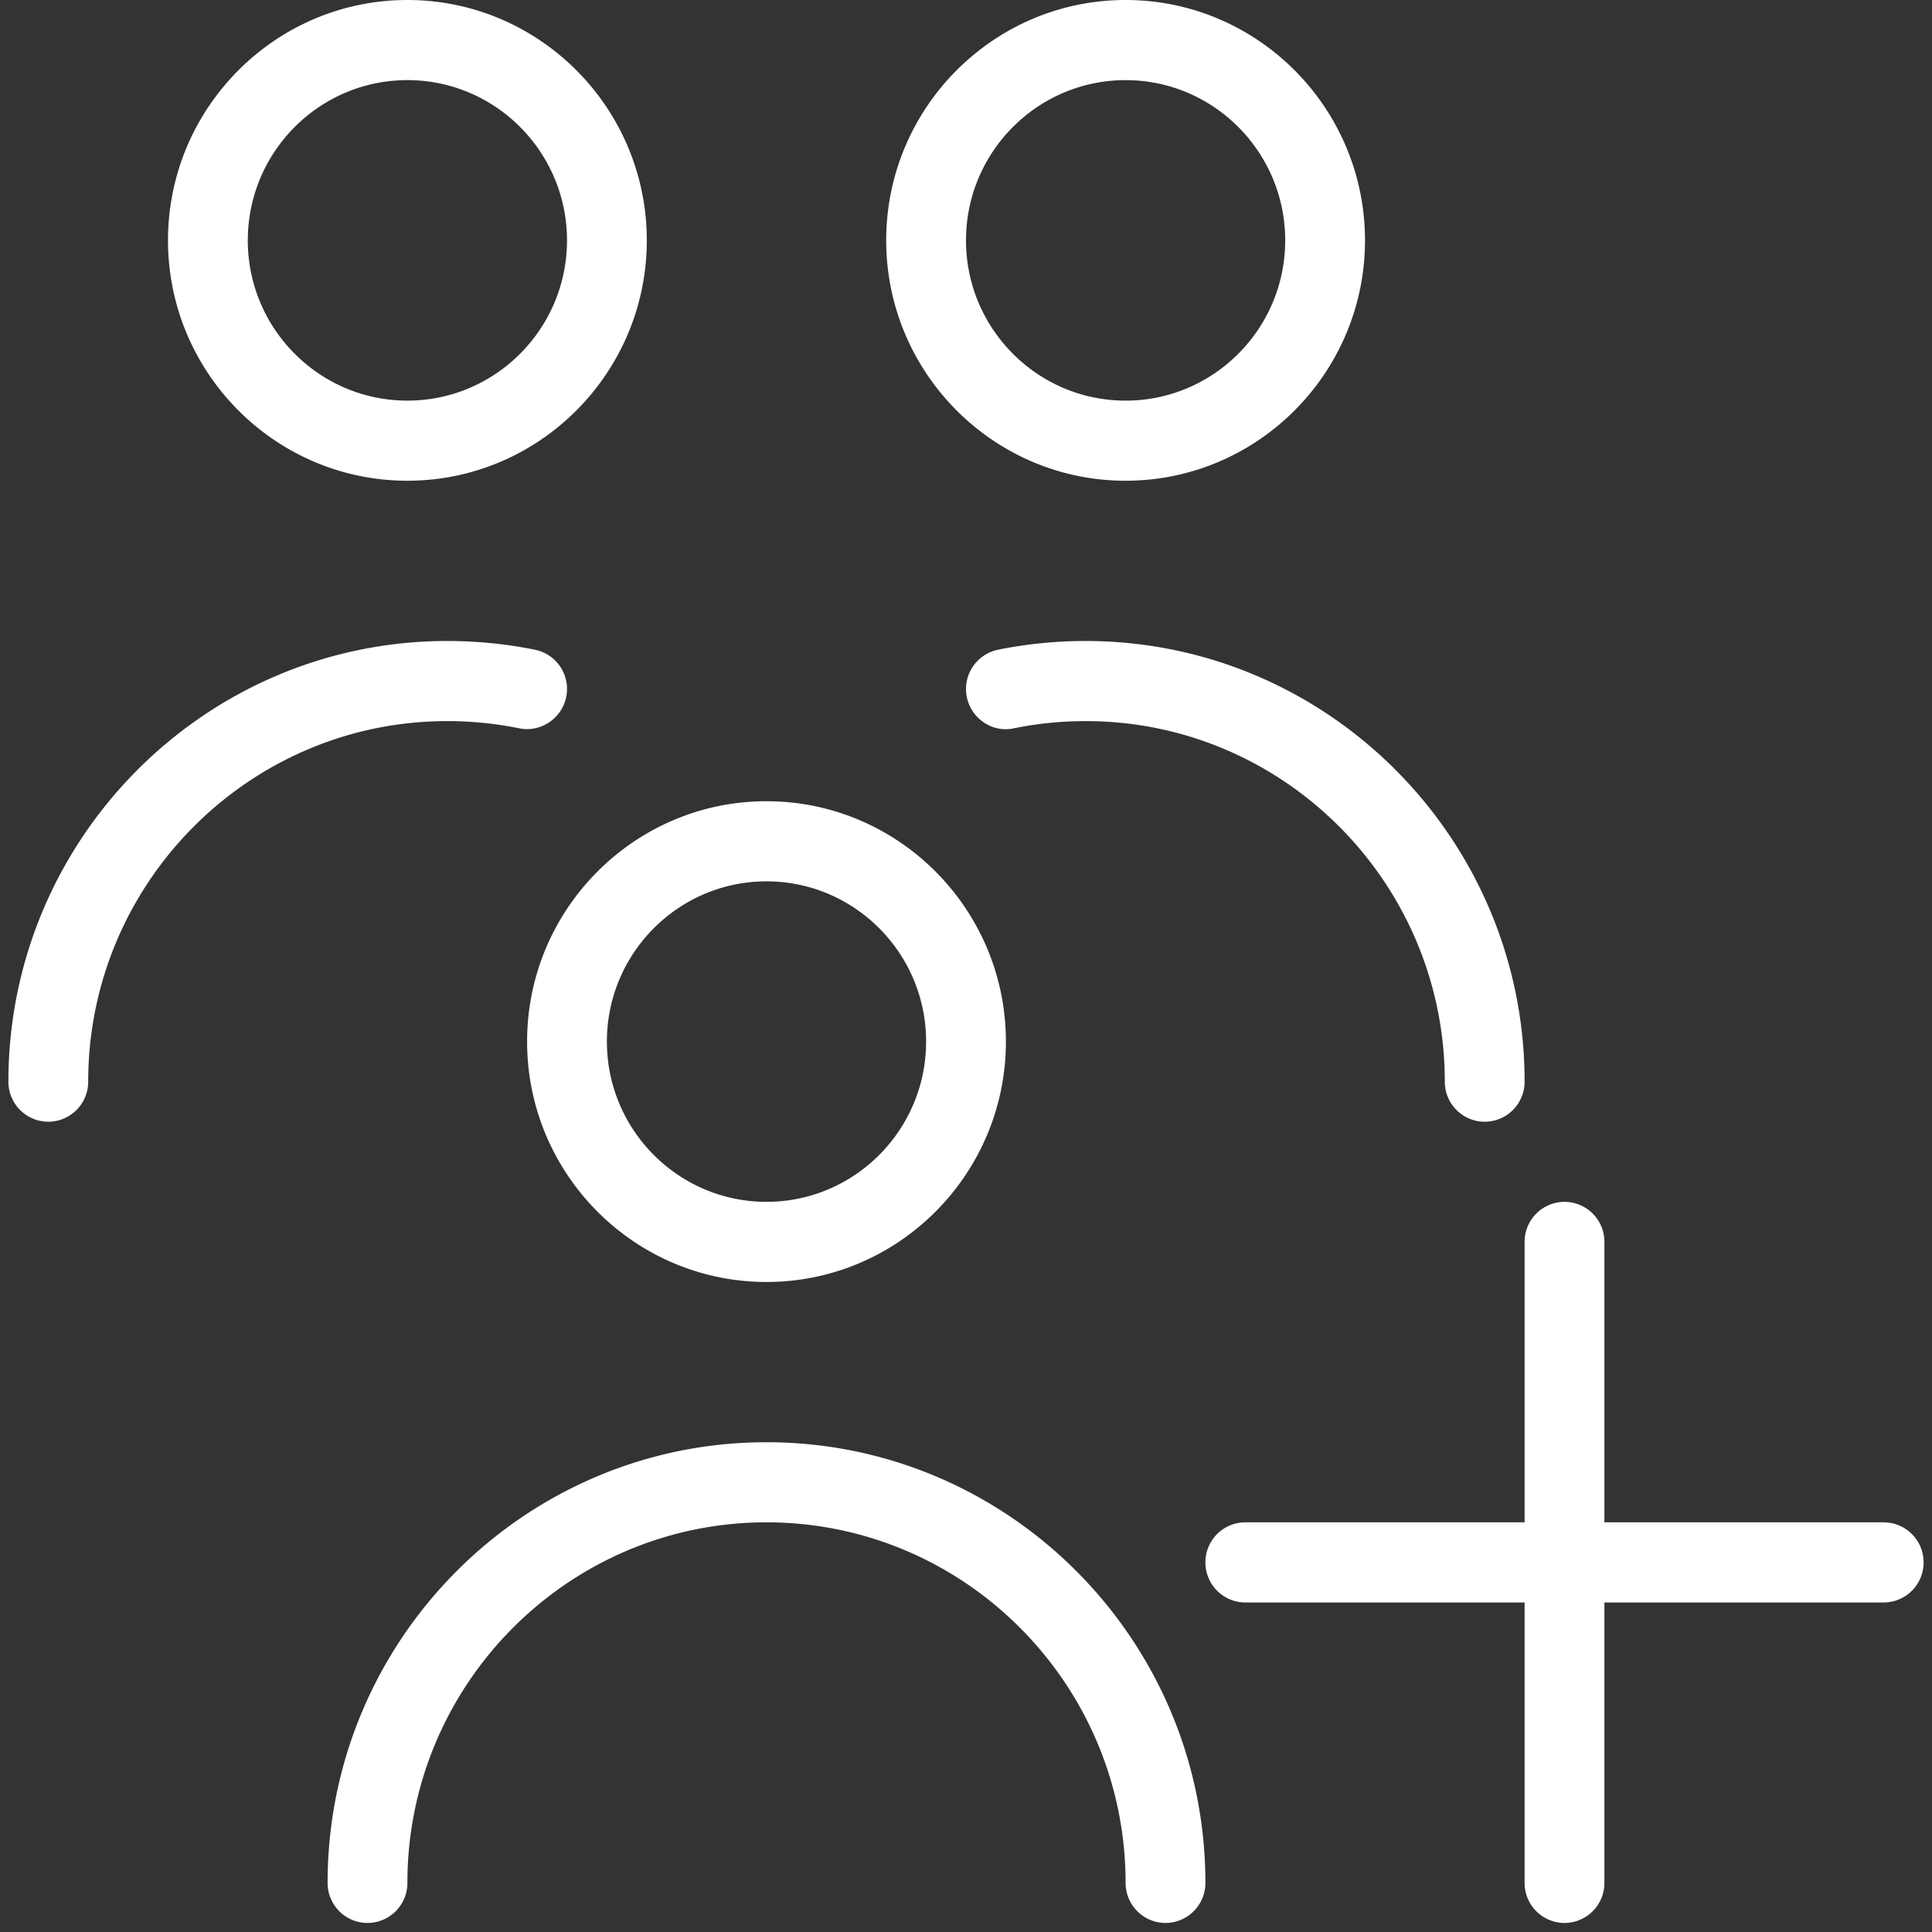 <svg width="115" height="115" fill="none" xmlns="http://www.w3.org/2000/svg"><rect width="100%" height="100%" fill="#333333" stroke="none"/><path d="M24.25 28.615c7.856 0 14.25-6.419 14.25-14.307C38.5 6.419 32.106 0 24.25 0 16.393 0 10 6.42 10 14.308s6.393 14.307 14.25 14.307zm0-23.846c5.24 0 9.5 4.278 9.5 9.539 0 5.26-4.26 9.538-9.5 9.538s-9.5-4.278-9.5-9.538c0-5.26 4.26-9.539 9.5-9.539zm2.375 38.154c-11.785 0-21.375 9.63-21.375 21.462a2.38 2.38 0 01-2.375 2.384A2.38 2.38 0 01.5 64.385c0-14.46 11.718-26.231 26.125-26.231 1.758 0 3.515.176 5.22.52a2.384 2.384 0 011.858 2.813c-.262 1.288-1.535 2.128-2.798 1.865a21.363 21.363 0 00-4.28-.429zM67 28.615c7.856 0 14.25-6.419 14.25-14.307C81.25 6.419 74.856 0 67 0S52.75 6.42 52.75 14.308 59.144 28.615 67 28.615zM67 4.77c5.24 0 9.5 4.278 9.5 9.539 0 5.26-4.26 9.538-9.5 9.538s-9.5-4.278-9.5-9.538c0-5.26 4.26-9.539 9.5-9.539zm-2.375 33.385c14.407 0 26.125 11.77 26.125 26.23a2.38 2.38 0 01-2.375 2.385A2.38 2.38 0 0186 64.385c0-11.833-9.59-21.462-21.375-21.462-1.444 0-2.883.143-4.28.43-1.268.28-2.536-.578-2.797-1.866a2.39 2.39 0 011.857-2.813 26.51 26.51 0 015.22-.52zM31.375 62c0 7.888 6.394 14.308 14.25 14.308s14.25-6.42 14.25-14.308-6.394-14.308-14.25-14.308-14.25 6.42-14.25 14.308zm14.25-9.538c5.24 0 9.5 4.277 9.5 9.538 0 5.26-4.26 9.538-9.5 9.538s-9.5-4.278-9.5-9.538c0-5.26 4.26-9.538 9.5-9.538zm26.125 59.615a2.381 2.381 0 01-2.375 2.385A2.381 2.381 0 0167 112.077c0-11.833-9.59-21.462-21.375-21.462s-21.375 9.629-21.375 21.462a2.381 2.381 0 01-2.375 2.385 2.381 2.381 0 01-2.375-2.385c0-14.46 11.718-26.23 26.125-26.23s26.125 11.77 26.125 26.23zM114.5 93a2.38 2.38 0 01-2.375 2.385H95.5v16.692a2.381 2.381 0 01-2.375 2.385 2.381 2.381 0 01-2.375-2.385V95.385H74.125A2.38 2.38 0 0171.75 93a2.38 2.38 0 012.375-2.385H90.75V73.923a2.38 2.38 0 012.375-2.385 2.38 2.38 0 012.375 2.385v16.692h16.625A2.38 2.38 0 01114.5 93z" fill="#fff"/></svg>